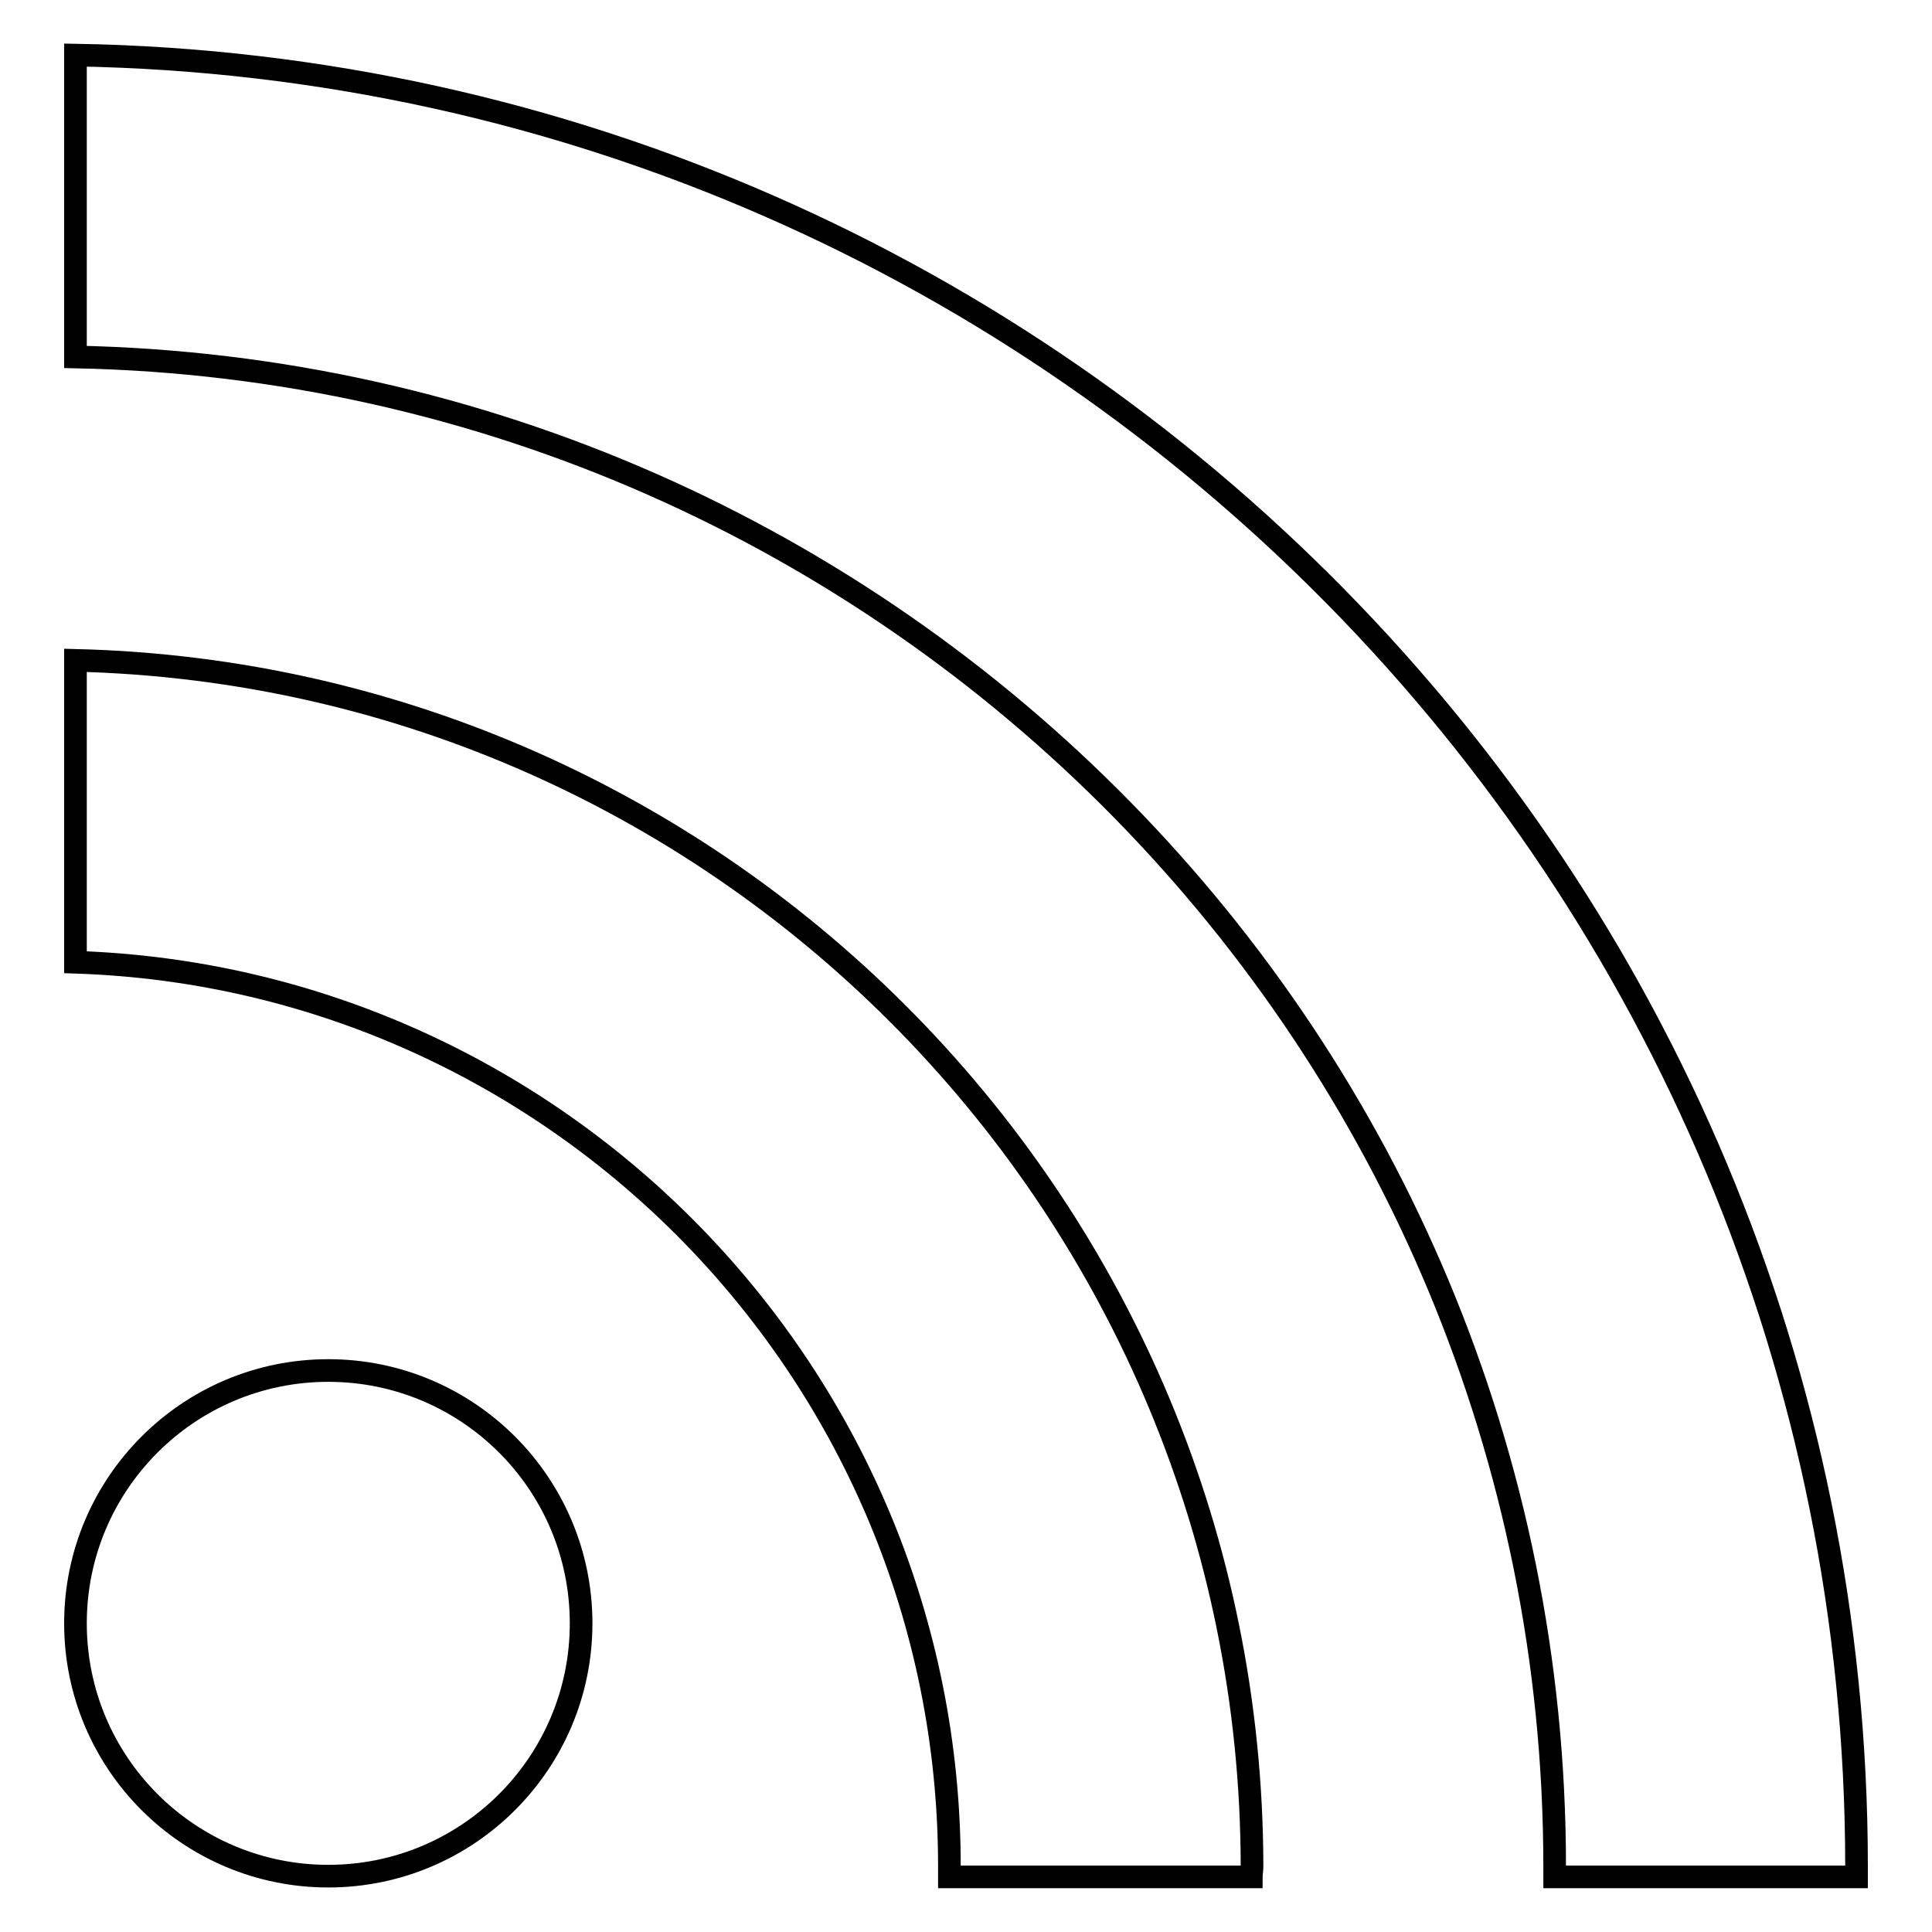 <?xml version="1.0" encoding="utf-8"?>
<!-- Svg Vector Icons : http://www.onlinewebfonts.com/icon -->
<!DOCTYPE svg PUBLIC "-//W3C//DTD SVG 1.1//EN" "http://www.w3.org/Graphics/SVG/1.1/DTD/svg11.dtd">
<svg version="1.1" xmlns="http://www.w3.org/2000/svg" xmlns:xlink="http://www.w3.org/1999/xlink" x="0px" y="0px" viewBox="0 0 256 256" enable-background="new 0 0 256 256" xml:space="preserve">
<g><g><g><g><path stroke-width="3" fill-opacity="0" stroke="#000000"  d="M43.5,181.6c-18.5,0-33.5,15-33.5,33.5c0,18.5,15,33.5,33.5,33.5c18.5,0,33.5-15,33.5-33.5C77,196.6,62,181.6,43.5,181.6z"/><path stroke-width="3" fill-opacity="0" stroke="#000000"  d="M10,7.3v40c108.4,2.2,196,91,196,200c0,0.4,0,0.9,0,1.4h40c0-0.4,0-0.9,0-1.4C246,116.3,140.5,9.5,10,7.3z"/><path stroke-width="3" fill-opacity="0" stroke="#000000"  d="M10,87.5v40c64.2,2.1,115.8,55,115.8,119.8c0,0.4,0,0.9,0,1.4h40c0-0.4,0.1-0.9,0.1-1.4C165.8,160.5,96.3,89.6,10,87.5z"/></g><g></g><g></g><g></g><g></g><g></g><g></g><g></g><g></g><g></g><g></g><g></g><g></g><g></g><g></g><g></g></g><g></g><g></g><g></g><g></g><g></g><g></g><g></g><g></g><g></g><g></g><g></g><g></g><g></g><g></g><g></g></g></g>
</svg>